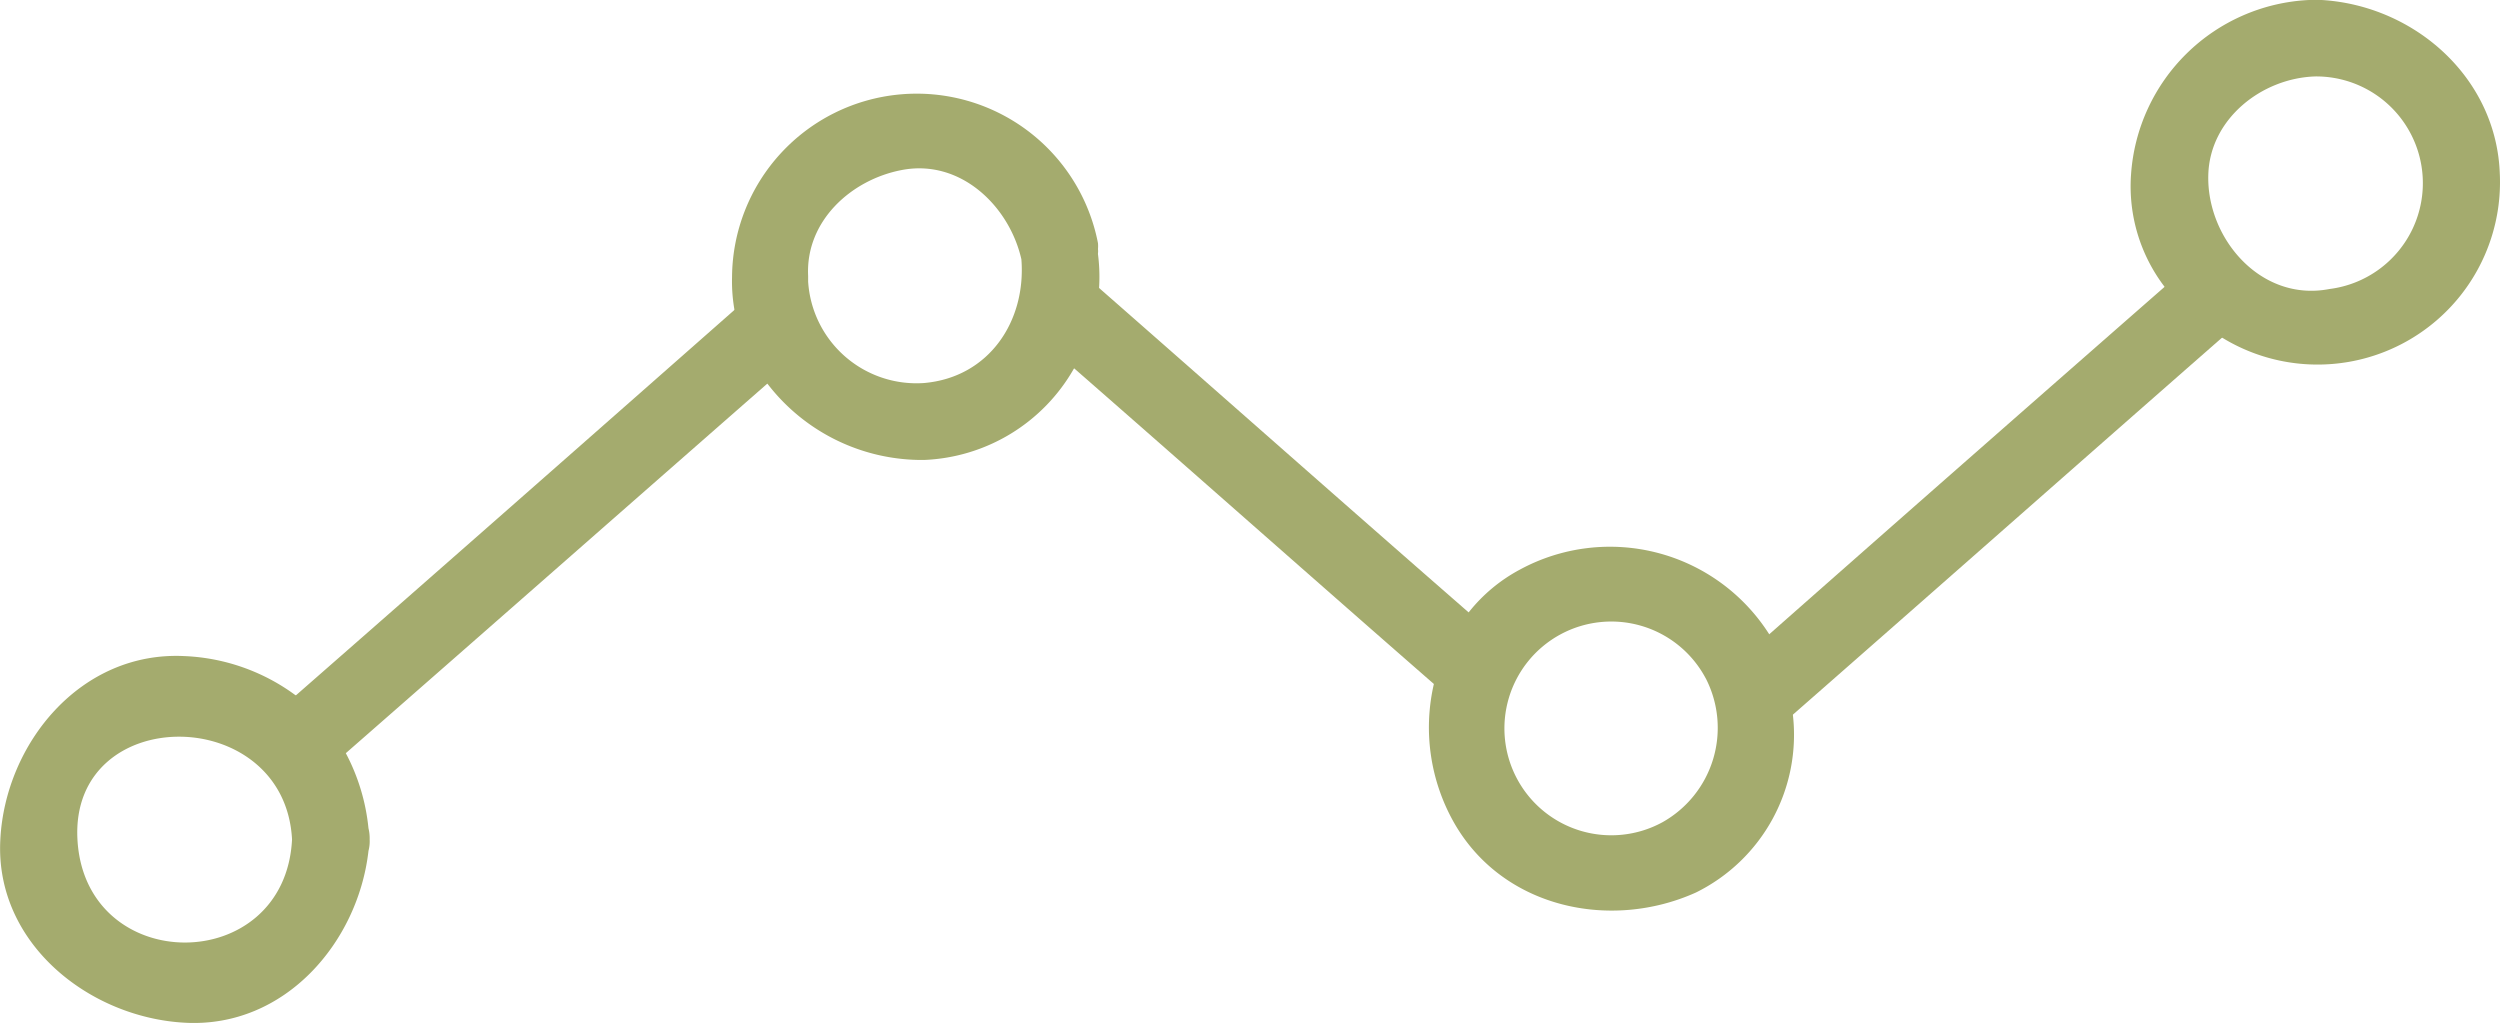<svg id="Livello_1" data-name="Livello 1" xmlns="http://www.w3.org/2000/svg" viewBox="0 0 147.84 60.49"><path d="M288.32,16.69C280.53,23.51,272,31,264.23,37.86h0a2.16,2.16,0,0,1,.22.36,2.32,2.32,0,0,1,.18.39,11.55,11.55,0,0,1,1,4c8.45-7.4,17.62-15.5,26.07-22.9A11.36,11.36,0,0,1,288.32,16.69Z" transform="translate(-159.98 -0.02)" style="fill:#a4ab6e"/><path d="M224.61,16.73a11.07,11.07,0,0,1-1.49,4.74c7.09,6.19,14.89,13.1,22,19.3a10.64,10.64,0,0,1,2.06-4.23C239.88,30.18,231.88,23.1,224.61,16.73Z" transform="translate(-159.98 -0.02)" style="fill:#a4ab6e"/><path d="M164.56,49.66c-.44-8.12,12.26-8.08,12.69,0C176.84,57.79,165,57.79,164.56,49.66Zm12.89-8.53a11.89,11.89,0,0,0-6.54-2.31C164.74,38.5,160.29,44,160,49.66c-.34,6.12,5.24,10.54,10.92,10.84,5.91.32,10.24-4.77,10.85-10.16a2.22,2.22,0,0,0,.07-.68,2.47,2.47,0,0,0-.07-.66,12,12,0,0,0-1.34-4.44c8.29-7.25,16.94-14.86,25.23-22.12a10,10,0,0,1-2-4.31c-8.56,7.54-17.54,15.45-26.17,23Z" transform="translate(-159.98 -0.02)" style="fill:#a4ab6e"/><path d="M214.63,22.67a6.42,6.42,0,0,1-6.86-6c0-.11,0-.22,0-.33-.16-3.24,2.53-5.68,5.51-6.26,3.5-.69,6.39,2.14,7.1,5.27C220.67,19,218.48,22.33,214.63,22.67ZM224.91,15a1,1,0,0,0,0-.25,2,2,0,0,0,0-.35,10.92,10.92,0,0,0-21.64,2,9.78,9.78,0,0,0,.17,2.09,10.07,10.07,0,0,0,2,4.32,11.52,11.52,0,0,0,9.19,4.41,10.69,10.69,0,0,0,8.85-5.39,10.52,10.52,0,0,0,1.43-6.78Z" transform="translate(-159.98 -0.02)" style="fill:#a4ab6e"/><path d="M258.28,48.65a6.32,6.32,0,1,1,2.54-8.57l.05.09A6.4,6.4,0,0,1,258.28,48.65Zm6.54-10.77c-.07-.12-.14-.25-.22-.36h0a11.16,11.16,0,0,0-14.75-3.81,9.64,9.64,0,0,0-3,2.5,10.53,10.53,0,0,0-2.07,4.23A11.42,11.42,0,0,0,246,48.73c2.89,5,9.23,6.34,14.27,4.07A10.4,10.4,0,0,0,266,42.26a11.55,11.55,0,0,0-1-4C265,38.13,264.89,38,264.82,37.88Z" transform="translate(-159.98 -0.02)" style="fill:#a4ab6e"/><path d="M297.74,17.11c-4.06.79-7.28-3-7.17-6.75.09-3.32,3.18-5.73,6.34-5.82a6.31,6.31,0,0,1,.83,12.57Zm10.07-6.75c-.16-5.7-5-10-10.53-10.34h-.75A11.08,11.08,0,0,0,286,10.36,9.79,9.79,0,0,0,288,17a11.27,11.27,0,0,0,3.41,3,10.79,10.79,0,0,0,16.4-9.68Z" transform="translate(-159.98 -0.02)" style="fill:#a4ab6e"/></svg>